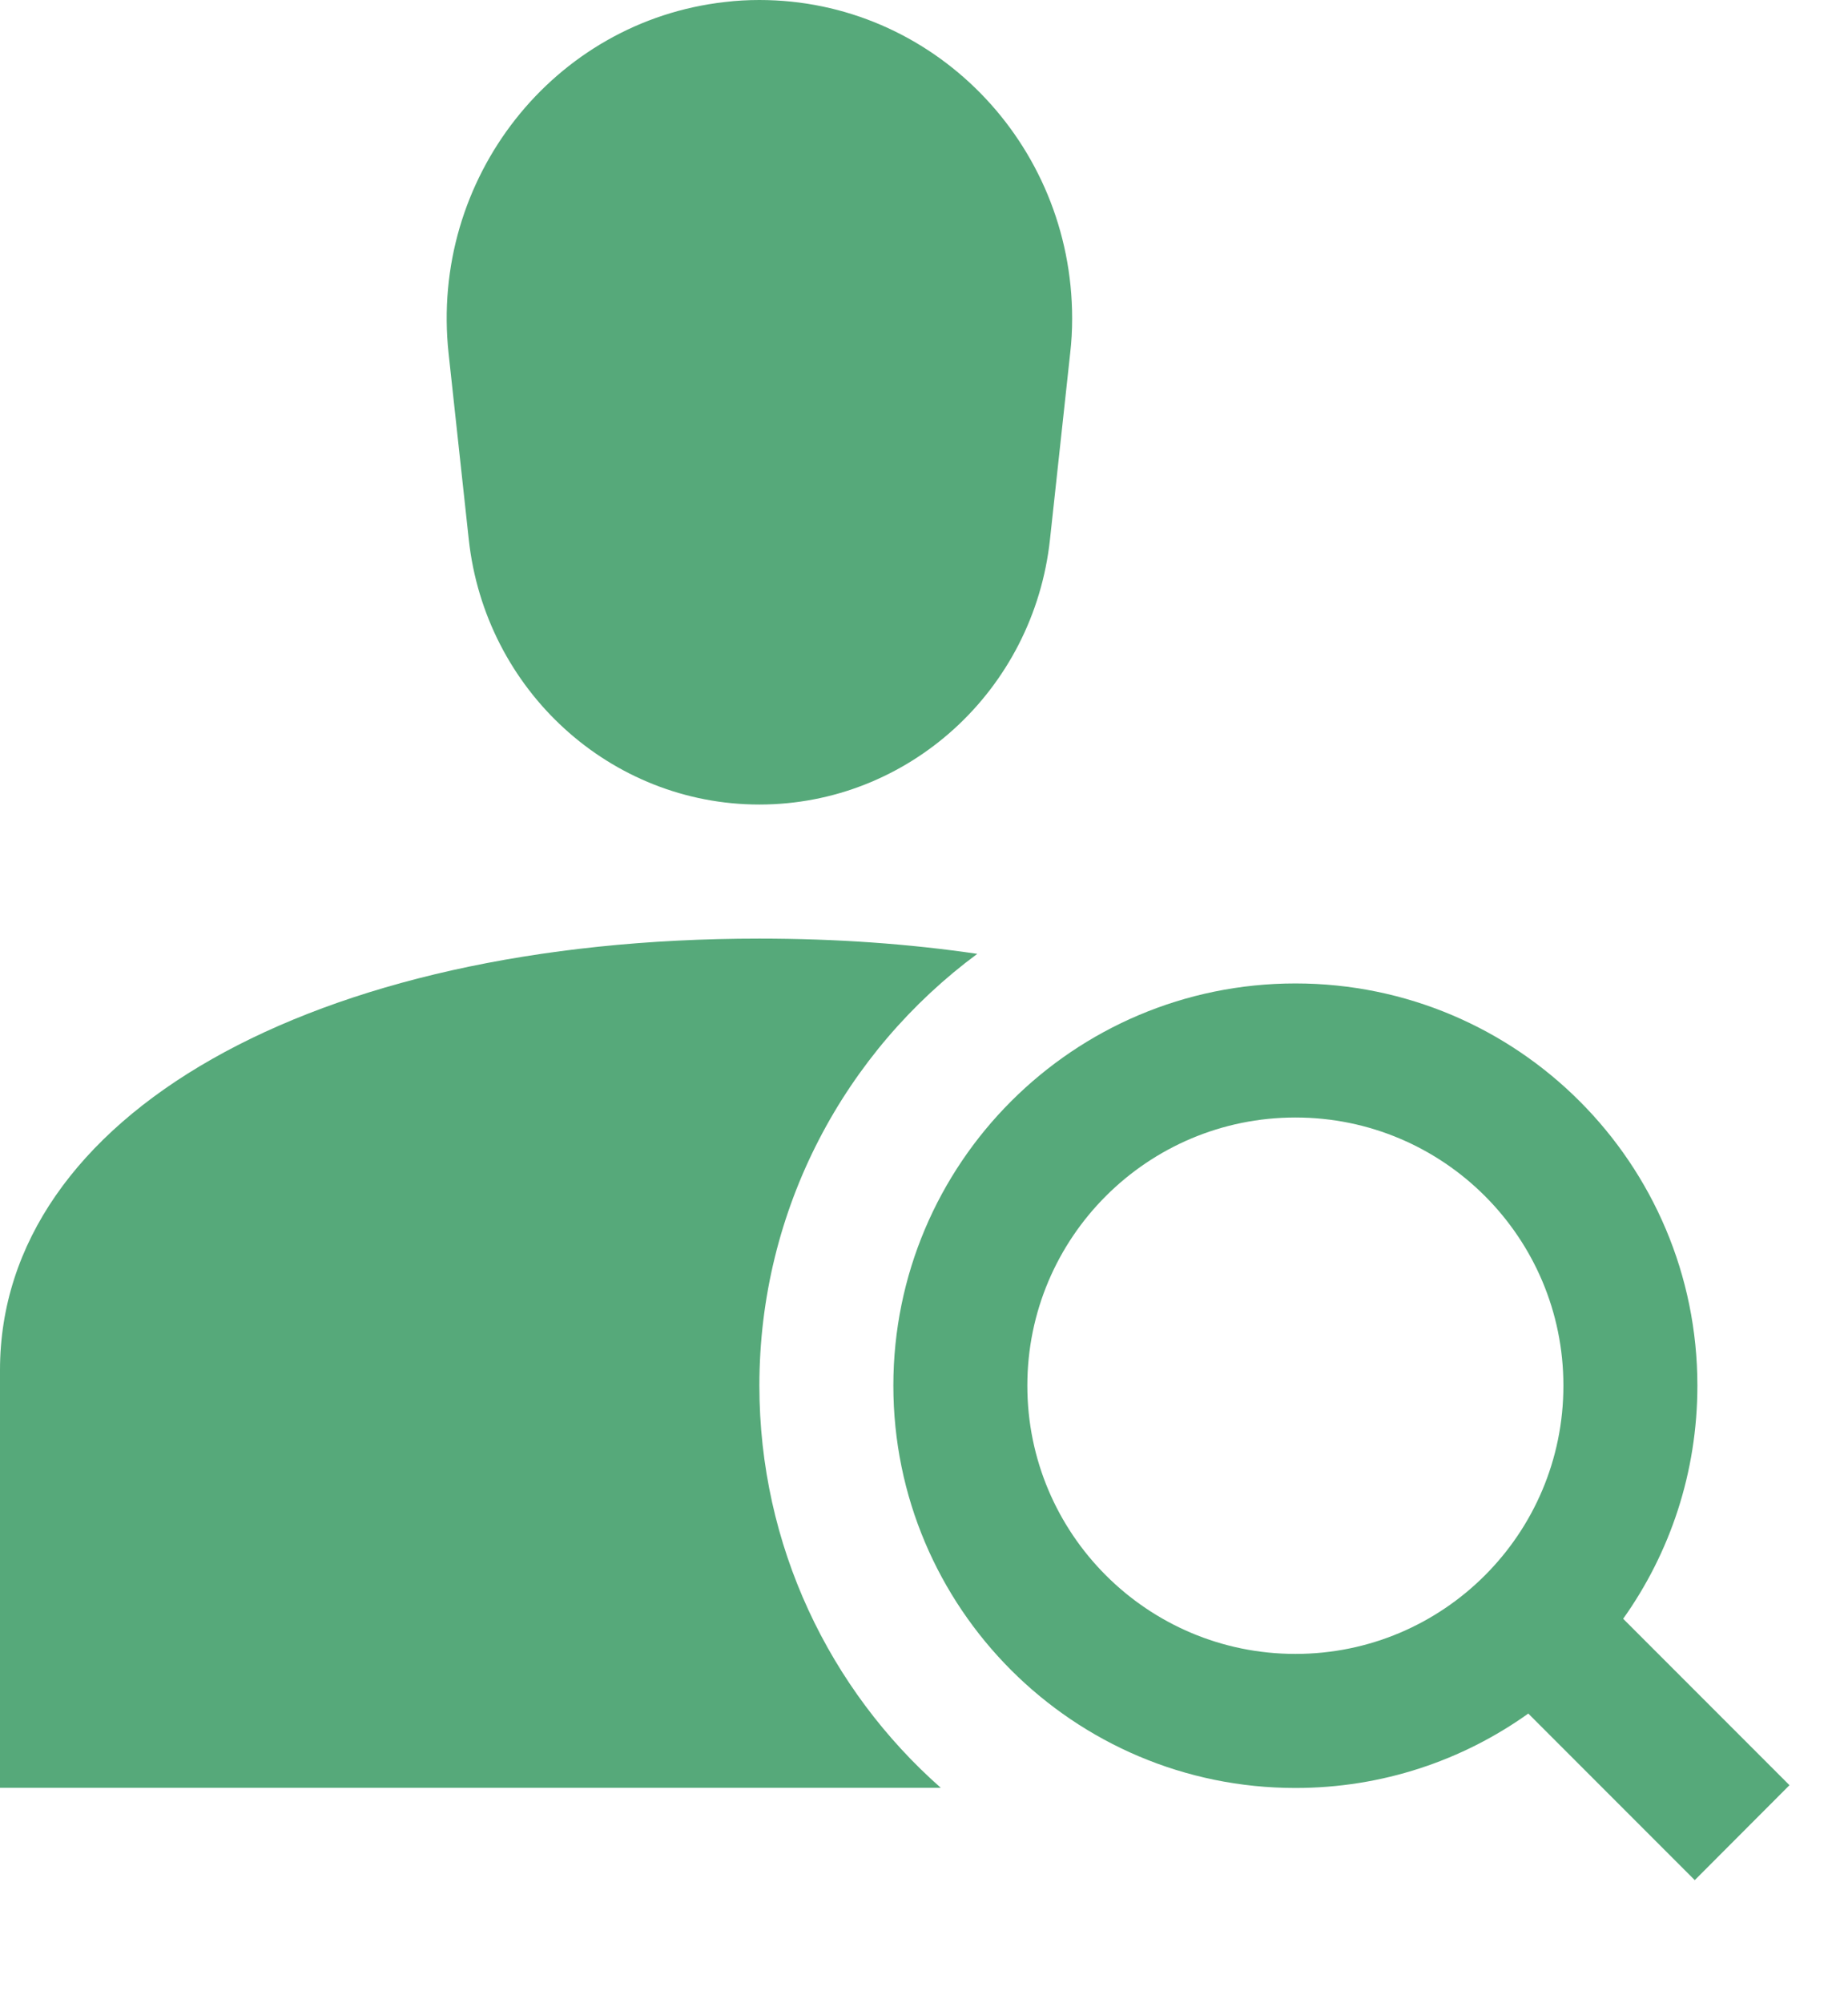 <?xml version="1.0" encoding="UTF-8"?> <svg xmlns="http://www.w3.org/2000/svg" width="12" height="13" viewBox="0 0 12 13" fill="none"> <path d="M4.931 0C6.053 0 6.962 0.925 6.962 2.067C6.962 2.143 6.958 2.218 6.949 2.294L6.818 3.501C6.712 4.48 5.899 5.221 4.931 5.221C3.964 5.221 3.151 4.48 3.044 3.501L2.913 2.294C2.79 1.159 3.594 0.138 4.708 0.013C4.782 0.004 4.857 0 4.931 0Z" fill="#56A97A"></path> <path d="M6.109 11.602C5.387 10.965 4.931 10.031 4.931 8.992C4.931 7.843 5.488 6.824 6.346 6.19C5.904 6.125 5.431 6.091 4.931 6.091C2.028 6.091 0 7.242 0 8.891V11.602H6.109Z" fill="#56A97A"></path> <path fill-rule="evenodd" clip-rule="evenodd" d="M10.54 10.505C10.844 10.078 11.022 9.556 11.022 8.992C11.022 7.551 9.854 6.382 8.412 6.382C6.97 6.382 5.801 7.551 5.801 8.992C5.801 10.434 6.97 11.603 8.412 11.603C8.976 11.603 9.498 11.424 9.924 11.12L11.005 12.201L11.62 11.585L10.54 10.505ZM10.152 8.992C10.152 9.954 9.373 10.733 8.412 10.733C7.451 10.733 6.671 9.954 6.671 8.992C6.671 8.031 7.451 7.252 8.412 7.252C9.373 7.252 10.152 8.031 10.152 8.992Z" fill="#56A97A"></path> </svg> 